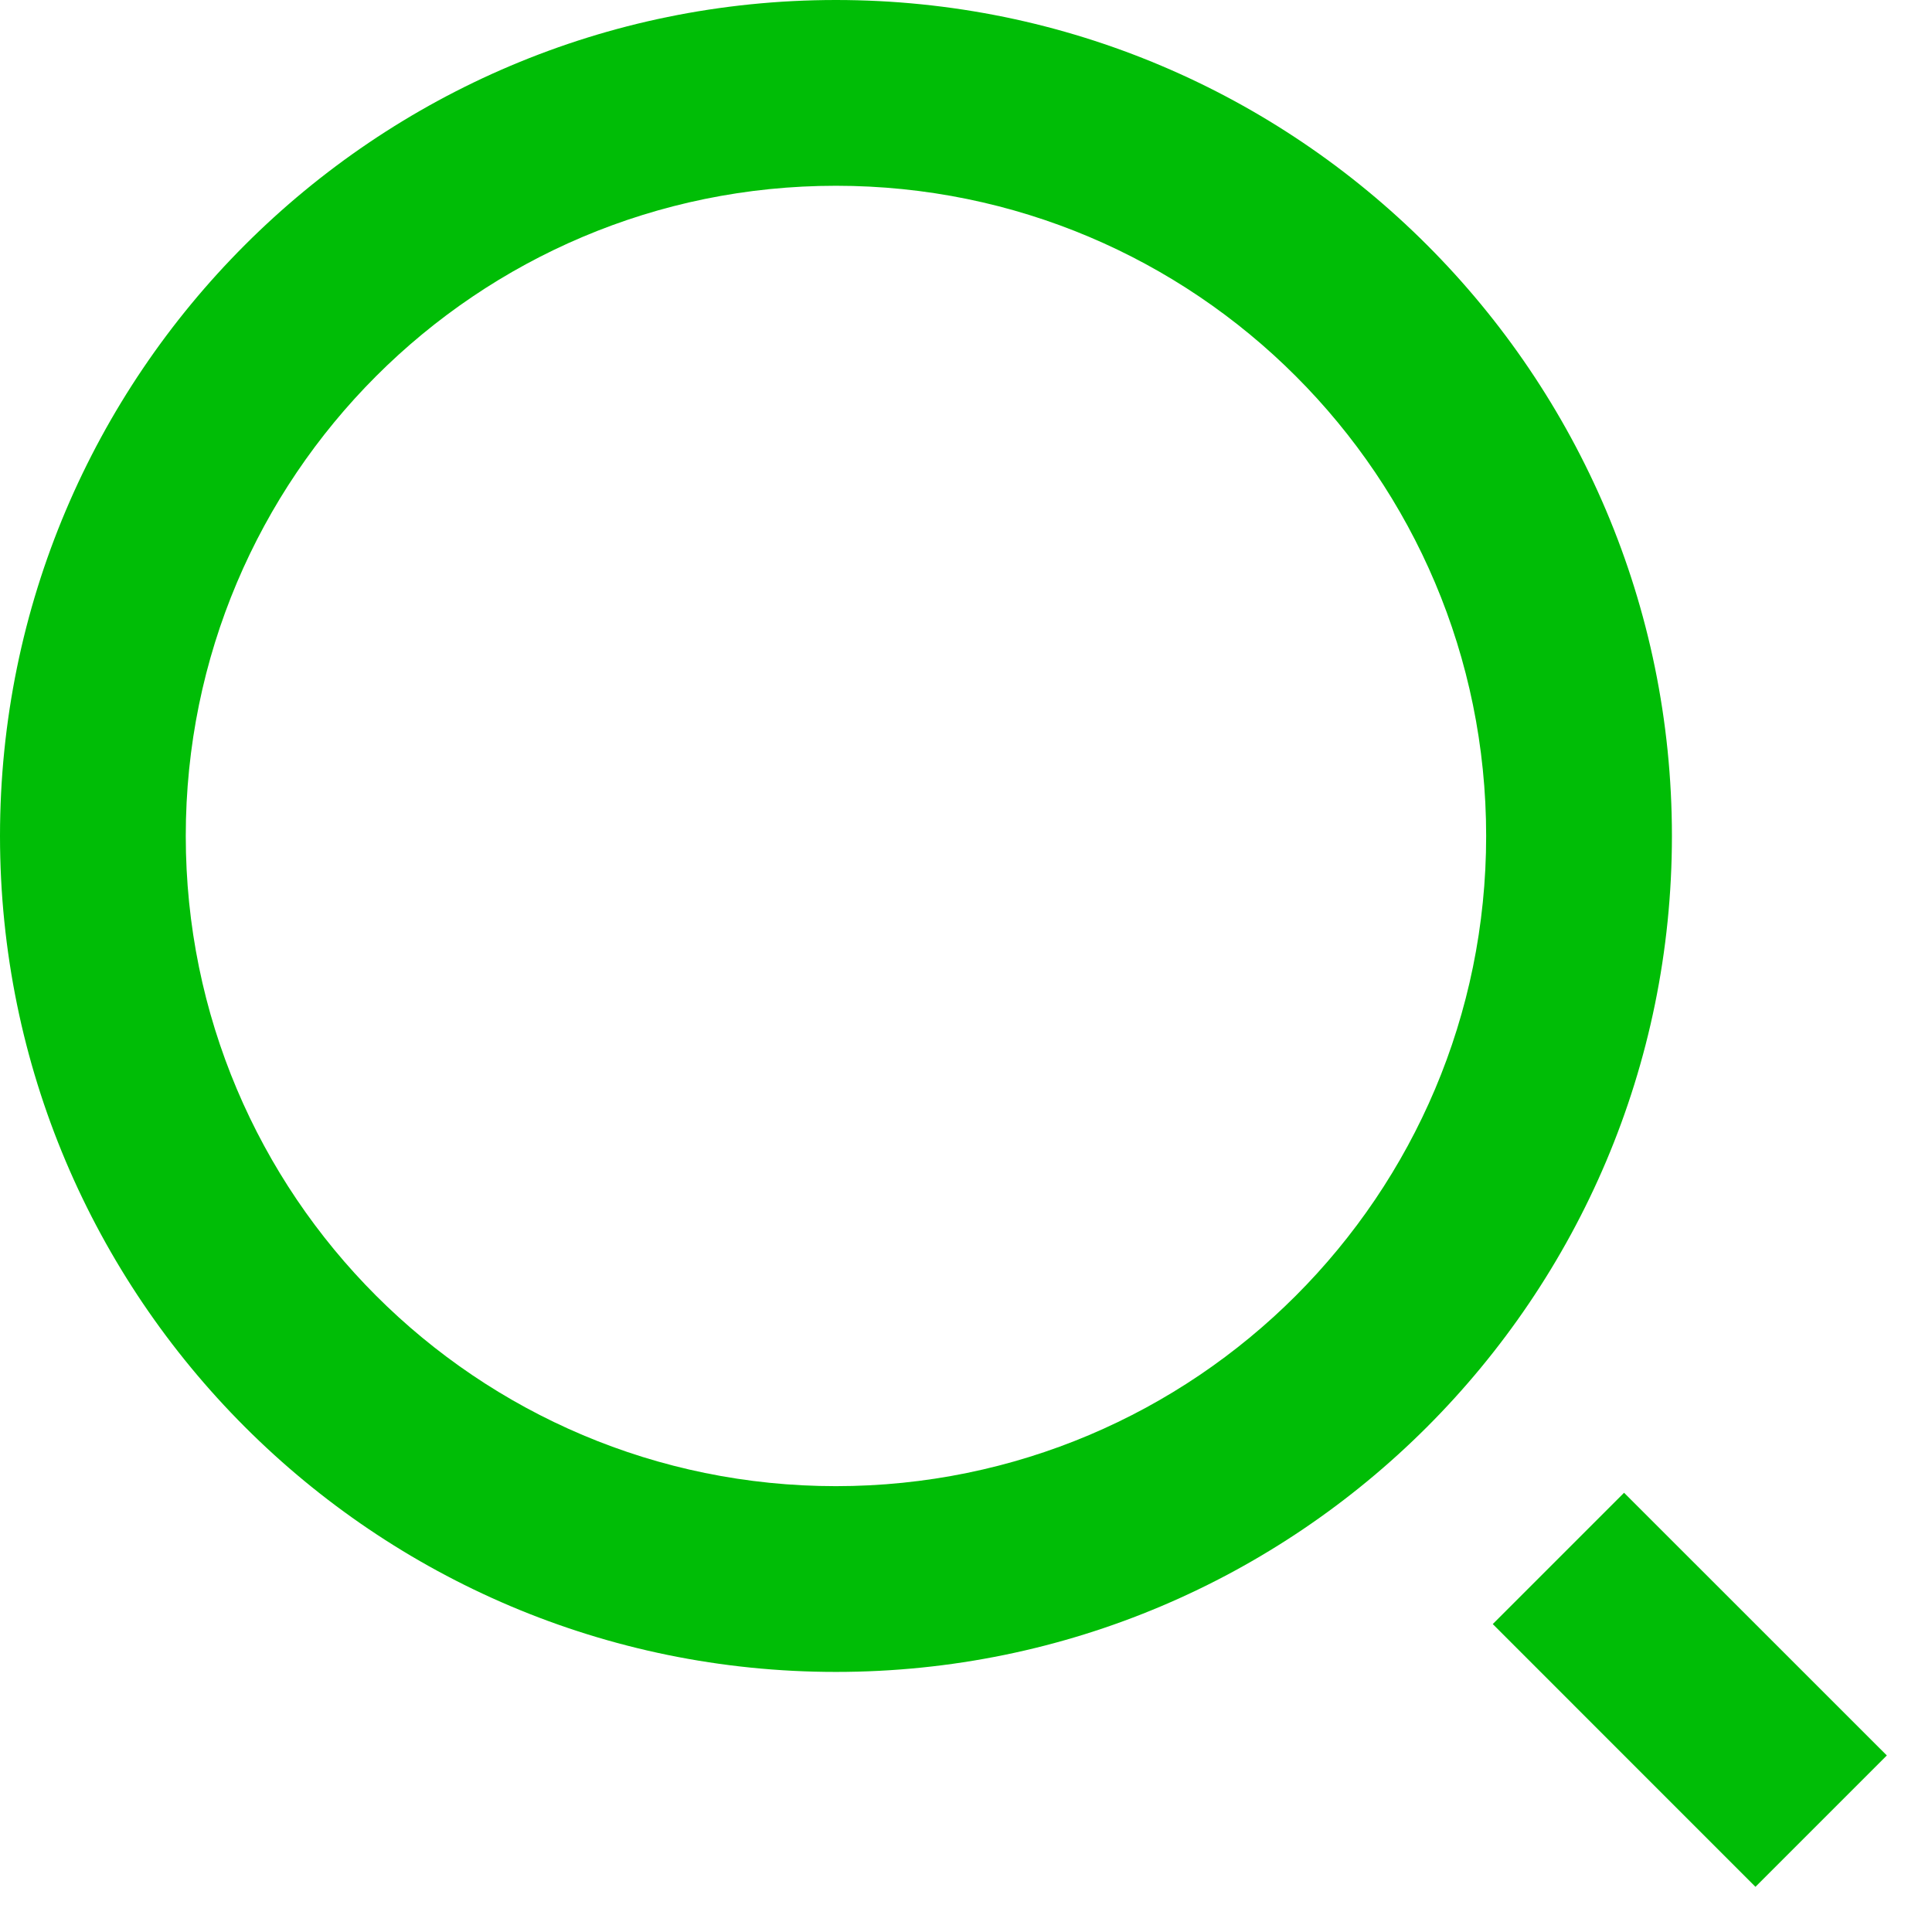<svg width="26" height="26" viewBox="0 0 26 26" fill="none" xmlns="http://www.w3.org/2000/svg">
<path d="M11.25 0C17.46 0 22.5 5.04 22.5 11.25C22.5 17.46 17.46 22.5 11.25 22.5C5.04 22.5 0 17.46 0 11.25C0 5.04 5.04 0 11.25 0ZM11.25 20C16.084 20 20 16.084 20 11.25C20 6.415 16.084 2.5 11.25 2.5C6.415 2.5 2.5 6.415 2.5 11.25C2.5 16.084 6.415 20 11.25 20ZM21.856 20.089L25.392 23.624L23.624 25.392L20.089 21.856L21.856 20.089Z" fill="#00BD06"/>
</svg>
